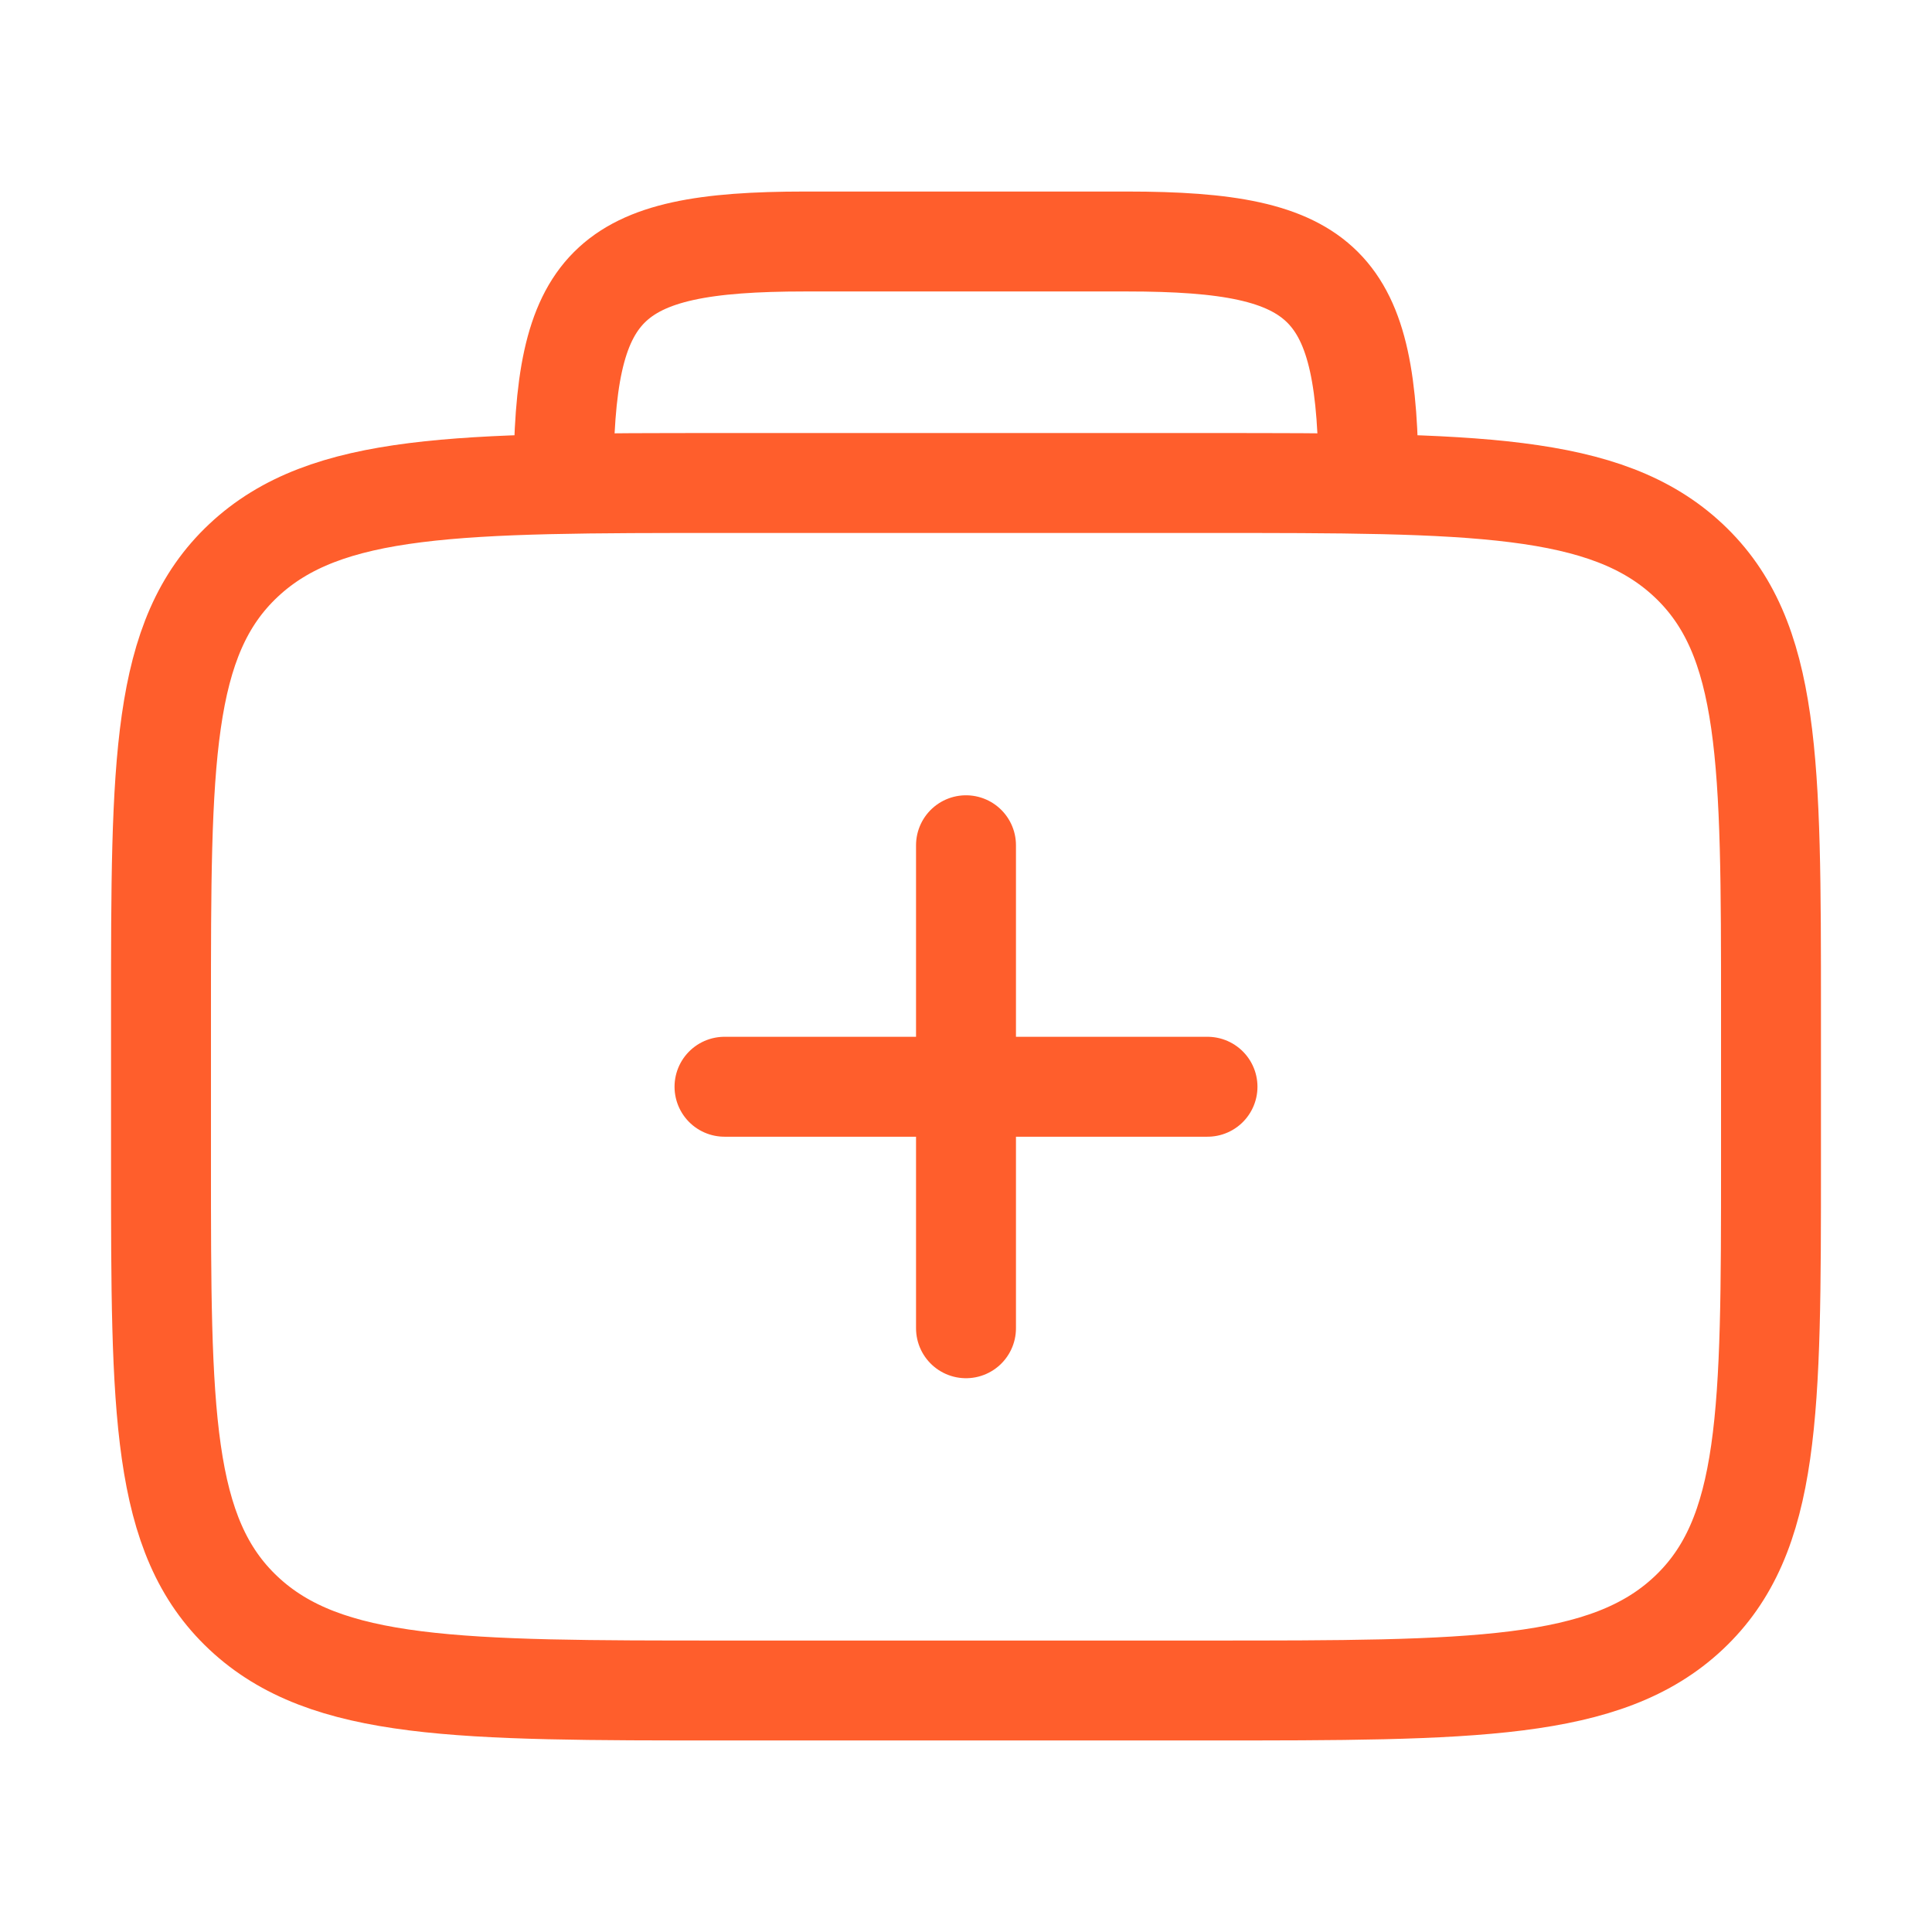 <svg width="18" height="18" viewBox="0 0 18 18" fill="none" xmlns="http://www.w3.org/2000/svg">
<g opacity="0.99">
<path d="M1.5 9.422C1.5 7.102 1.5 5.942 2.269 5.221C3.038 4.5 4.275 4.5 6.75 4.5H11.25C13.725 4.5 14.962 4.5 15.731 5.221C16.5 5.942 16.5 7.102 16.5 9.422V10.828C16.5 13.148 16.5 14.308 15.731 15.029C14.962 15.75 13.725 15.75 11.25 15.75H6.75C4.275 15.75 3.038 15.75 2.269 15.029C1.5 14.308 1.5 13.148 1.5 10.828V9.422Z" stroke="#FF5D2A" stroke-width="0.931" stroke-linecap="round" stroke-linejoin="round"/>
<path d="M6.75 10.125H11.25M9 7.875V12.375" stroke="#FF5D2A" stroke-width="0.931" stroke-linecap="round" stroke-linejoin="round"/>
<path d="M12.75 4.5C12.75 2.639 12.361 2.25 10.5 2.25H7.5C5.638 2.25 5.25 2.639 5.25 4.5" stroke="#FF5D2A" stroke-width="0.931" stroke-linecap="round" stroke-linejoin="round"/>
</g>
</svg>
